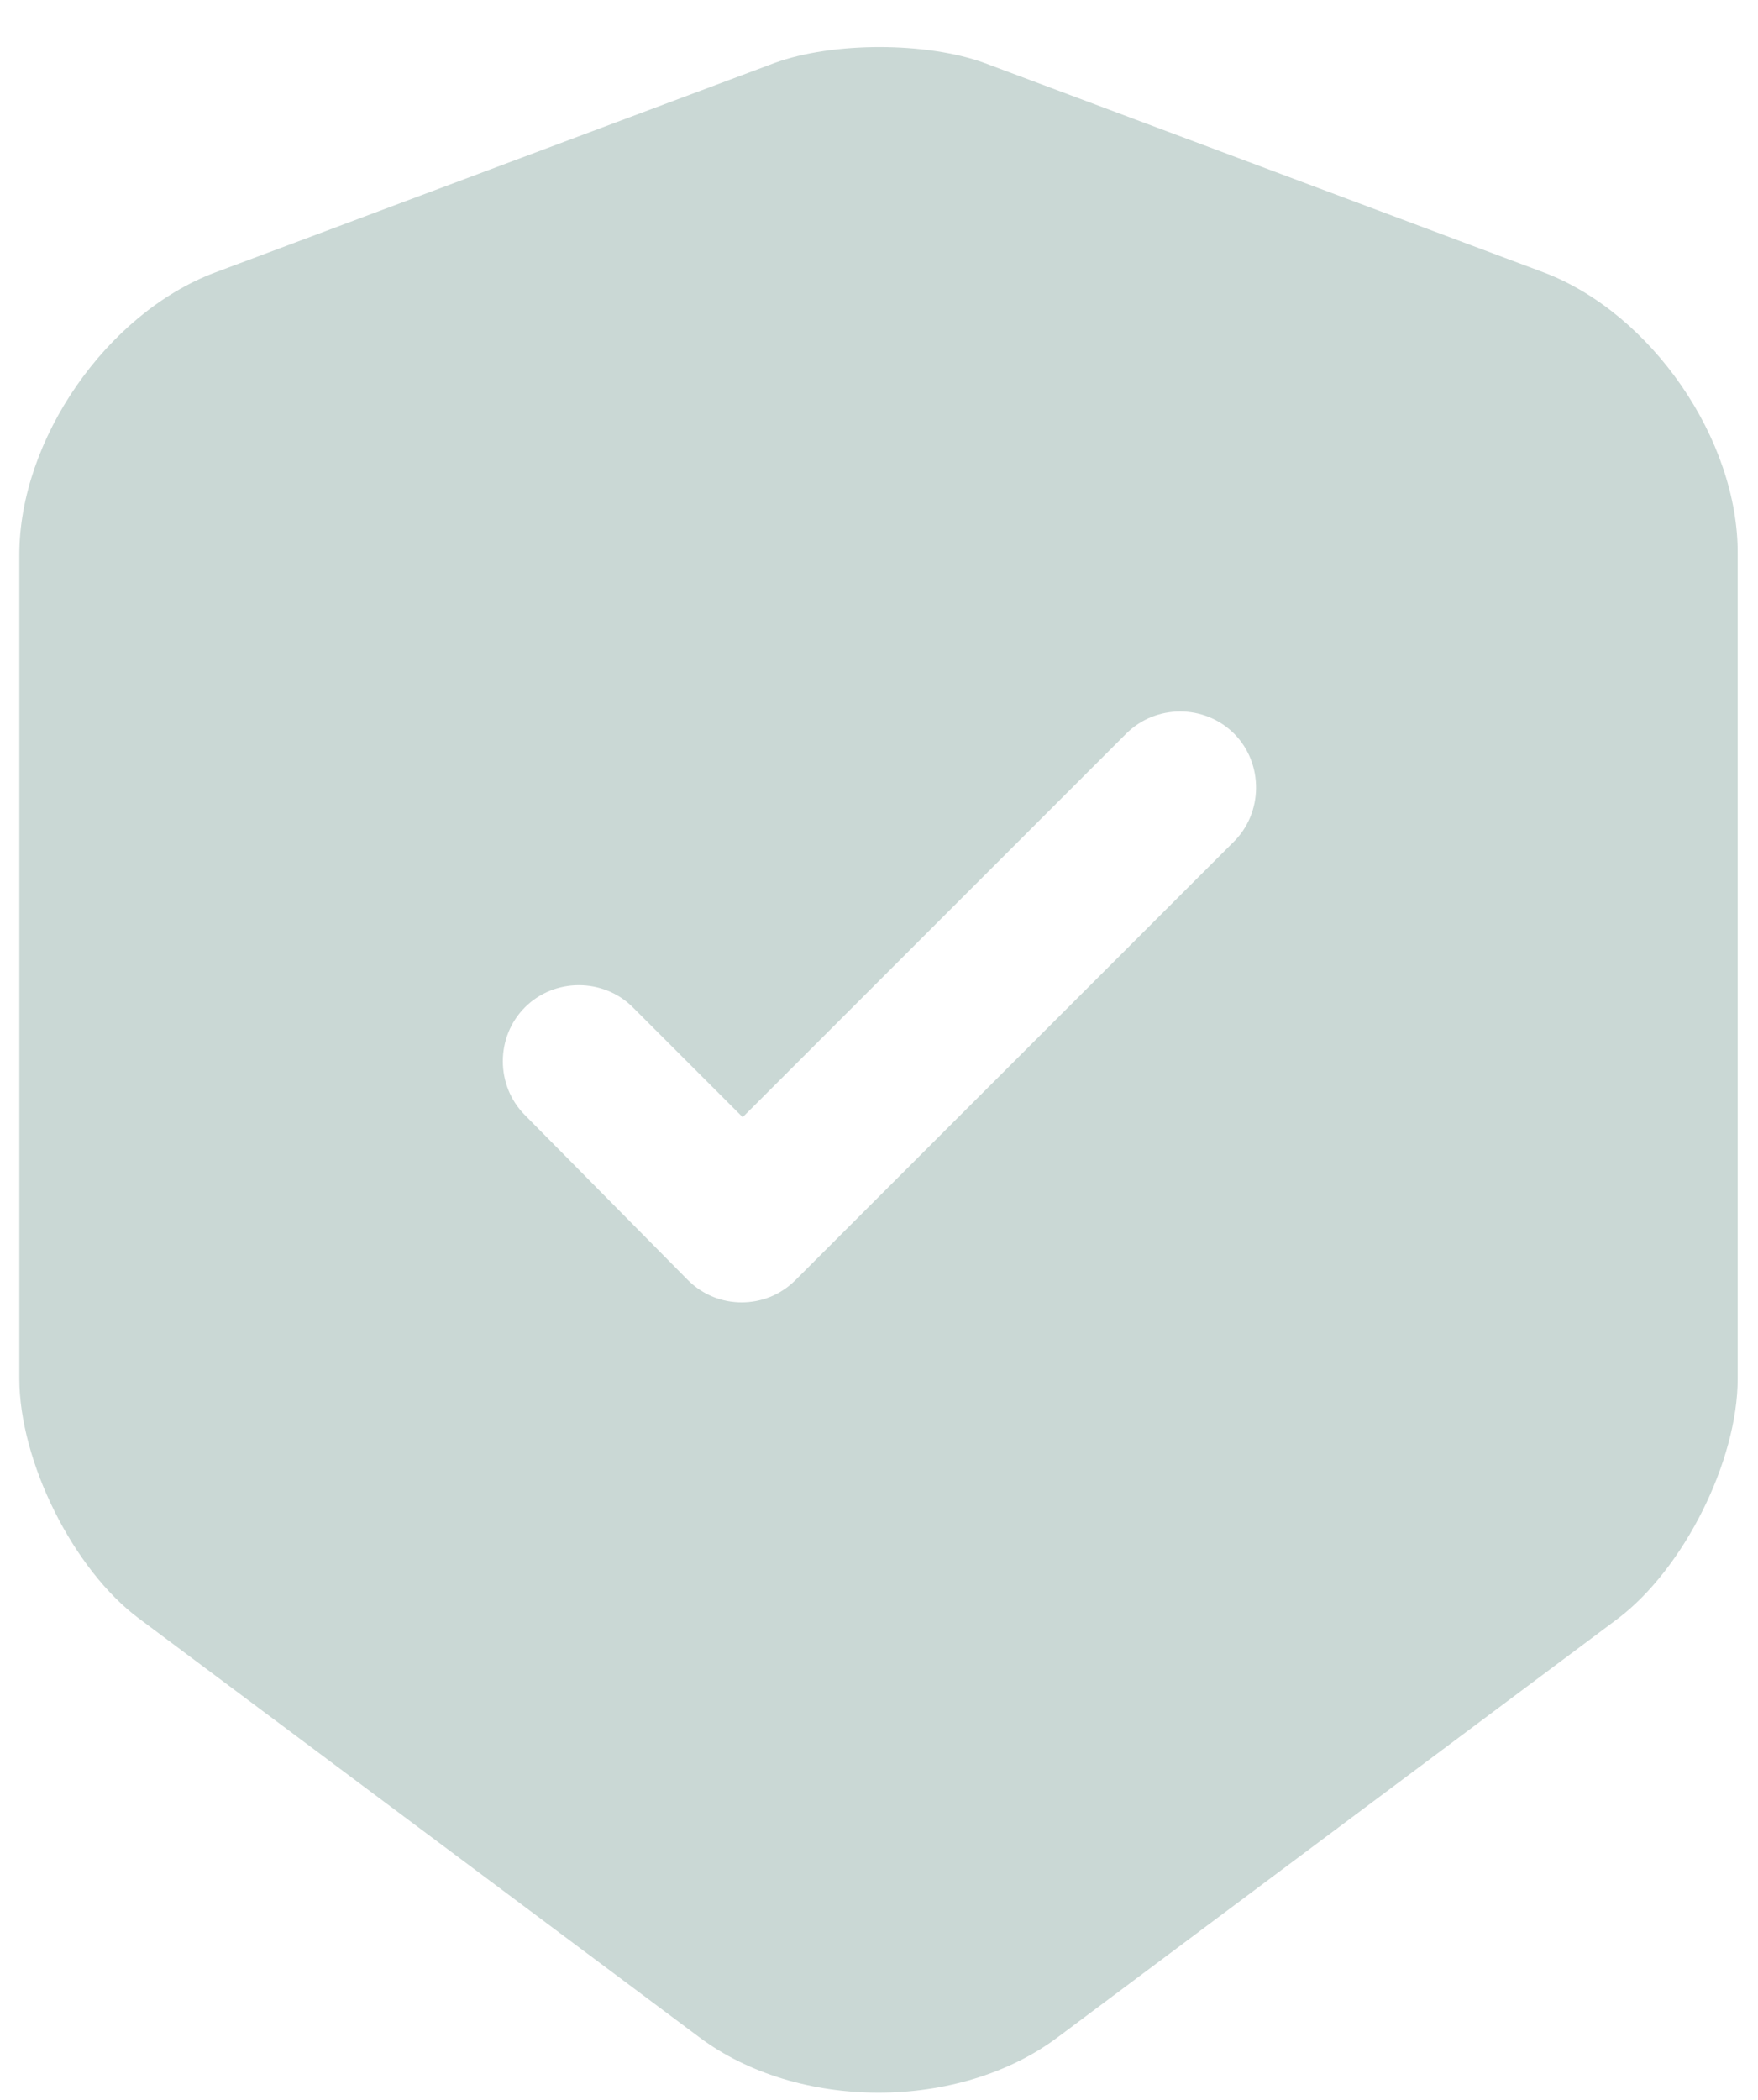 <svg width="36" height="43" viewBox="0 0 36 43" fill="none" xmlns="http://www.w3.org/2000/svg">
<path d="M31.625 5.583L20.167 1.292C18.979 0.854 17.042 0.854 15.854 1.292L4.396 5.583C2.188 6.417 0.396 9 0.396 11.354V28.229C0.396 29.917 1.5 32.146 2.854 33.146L14.313 41.708C16.334 43.229 19.646 43.229 21.667 41.708L33.125 33.146C34.479 32.125 35.584 29.917 35.584 28.229V11.354C35.604 9 33.813 6.417 31.625 5.583ZM25.25 17.25L16.292 26.208C15.979 26.521 15.584 26.667 15.188 26.667C14.792 26.667 14.396 26.521 14.084 26.208L10.75 22.833C10.146 22.229 10.146 21.229 10.75 20.625C11.354 20.021 12.354 20.021 12.959 20.625L15.209 22.875L23.063 15.021C23.667 14.417 24.667 14.417 25.271 15.021C25.875 15.625 25.875 16.646 25.25 17.25Z" fill="#CAD8D5"/>
</svg>
